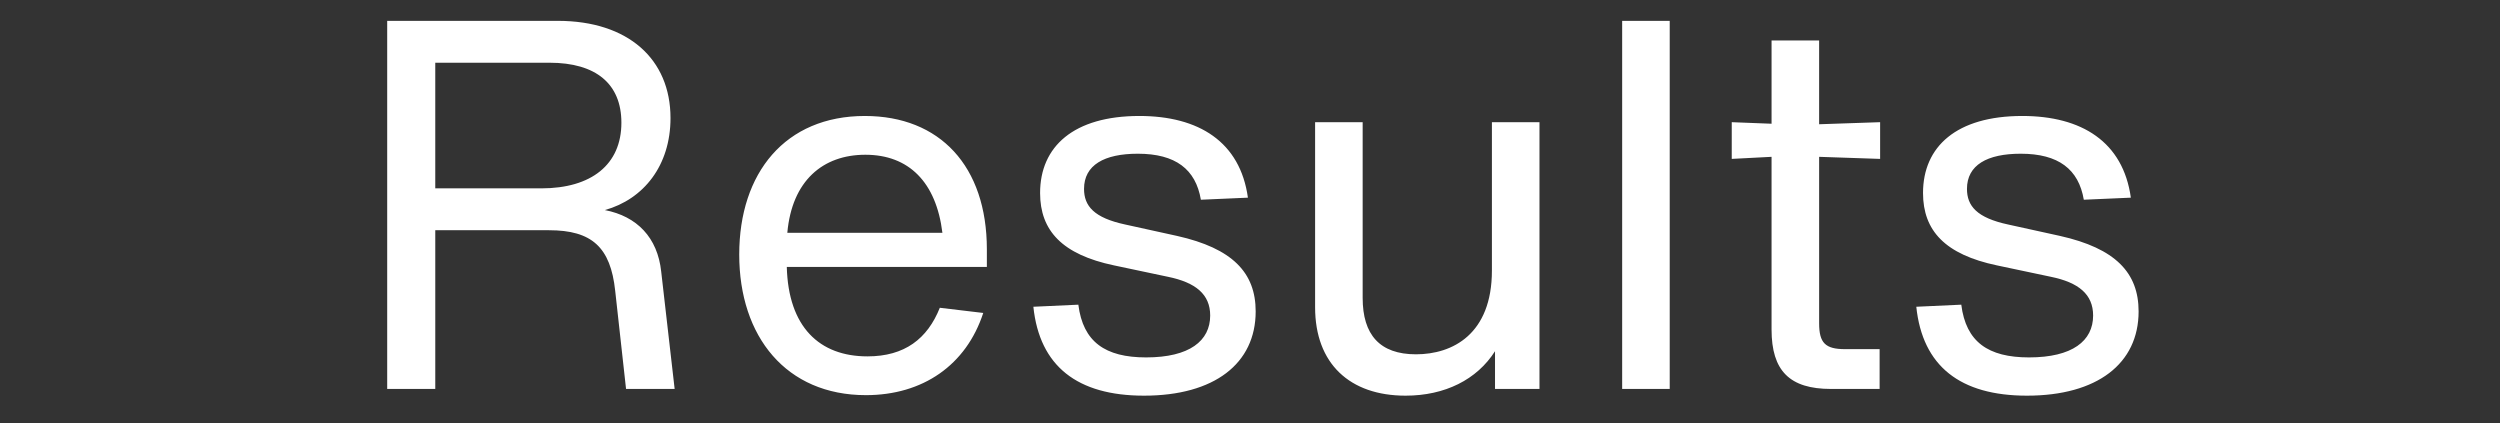 <svg xmlns="http://www.w3.org/2000/svg" width="1128" height="191" version="1.0" viewBox="0 0 846 143.25"><rect x="0" y="0" width="846" height="143.25" fill="#333333" stroke="none"/><defs><clipPath id="a"><path d="M115 0h616v142.504H115Zm0 0"/></clipPath><clipPath id="b"><path d="M0 0h616v143H0z"/></clipPath></defs><g clip-path="url(#a)"><g fill="#fff" clip-path="url(#b)" transform="translate(115)"><path d="M108.75 91.906c-1.223-11.547-8.223-18.719-19.07-20.817 13.12-3.675 22.218-15.046 22.218-31.144 0-19.942-14.344-32.89-38.137-32.89H16.027V131.62h16.27V77.91h38.488c14.523 0 20.82 5.773 22.394 20.468l3.676 33.243H113.3ZM32.295 63.742V21.226H70.96c15.746 0 24.32 7.176 24.32 20.297 0 14.168-10.148 22.219-27.117 22.219Zm186.659 20.64c0-28.164-15.918-45.136-41.285-45.136-26.946 0-42.516 19.246-42.516 46.886 0 27.817 15.922 47.586 42.863 47.586 19.247 0 33.942-10.144 39.715-27.816l-14.695-1.75c-4.2 10.5-11.898 16.445-24.492 16.445-16.274 0-26.77-9.969-27.293-30.265h67.703Zm-41.113-32.015c14.699 0 23.968 9.273 26.07 26.418h-52.484c1.574-17.668 12.07-26.418 26.414-26.418Zm94.289 81.527c23.793 0 37.79-10.848 37.79-28.516 0-13.12-7.872-21.343-26.594-25.542l-17.493-3.848c-10.671-2.277-13.996-6.3-13.996-12.074 0-8.047 6.82-11.895 18.196-11.895 12.77 0 19.593 5.246 21.343 15.57l15.918-.699c-2.625-18.894-16.62-27.644-36.738-27.644-22.219 0-33.59 10.324-33.59 26.07 0 12.77 7.524 20.816 25.016 24.492l18.195 3.848c9.45 1.926 14.348 5.949 14.348 13.12 0 8.575-7 14.173-21.696 14.173-13.82 0-21.343-5.25-22.917-17.844l-15.223.7c2.101 20.116 14.871 30.09 37.441 30.09Zm117.732-42.336c0 21.52-13.297 28.34-25.715 28.34-12.25 0-18.024-6.648-18.024-19.07v-59.48H330.03v62.632c0 19.066 11.722 29.914 30.617 29.914 13.297 0 24.14-5.422 30.265-15.043v12.77h15.047V41.347h-16.097Zm60.171 40.062V7.055h-16.094v124.567Zm71.2-77.85V41.346l-20.64.7V13.702h-16.098V41.87l-13.473-.524V53.77l13.473-.7v58.43c0 13.997 6.125 20.122 20.121 20.122h16.445v-13.473H509.34c-6.649 0-8.746-2.098-8.746-8.746V53.07Zm49.681 80.124c23.793 0 37.79-10.848 37.79-28.516 0-13.12-7.872-21.343-26.594-25.542l-17.493-3.848c-10.671-2.277-13.996-6.3-13.996-12.074 0-8.047 6.82-11.895 18.196-11.895 12.77 0 19.593 5.246 21.343 15.57l15.918-.699c-2.625-18.894-16.62-27.644-36.738-27.644-22.219 0-33.59 10.324-33.59 26.07 0 12.77 7.524 20.816 25.016 24.492l18.195 3.848c9.45 1.926 14.348 5.949 14.348 13.12 0 8.575-7 14.173-21.695 14.173-13.82 0-21.344-5.25-22.918-17.844l-15.223.7c2.102 20.116 14.871 30.09 37.441 30.09Zm0 0"/></g></g></svg>